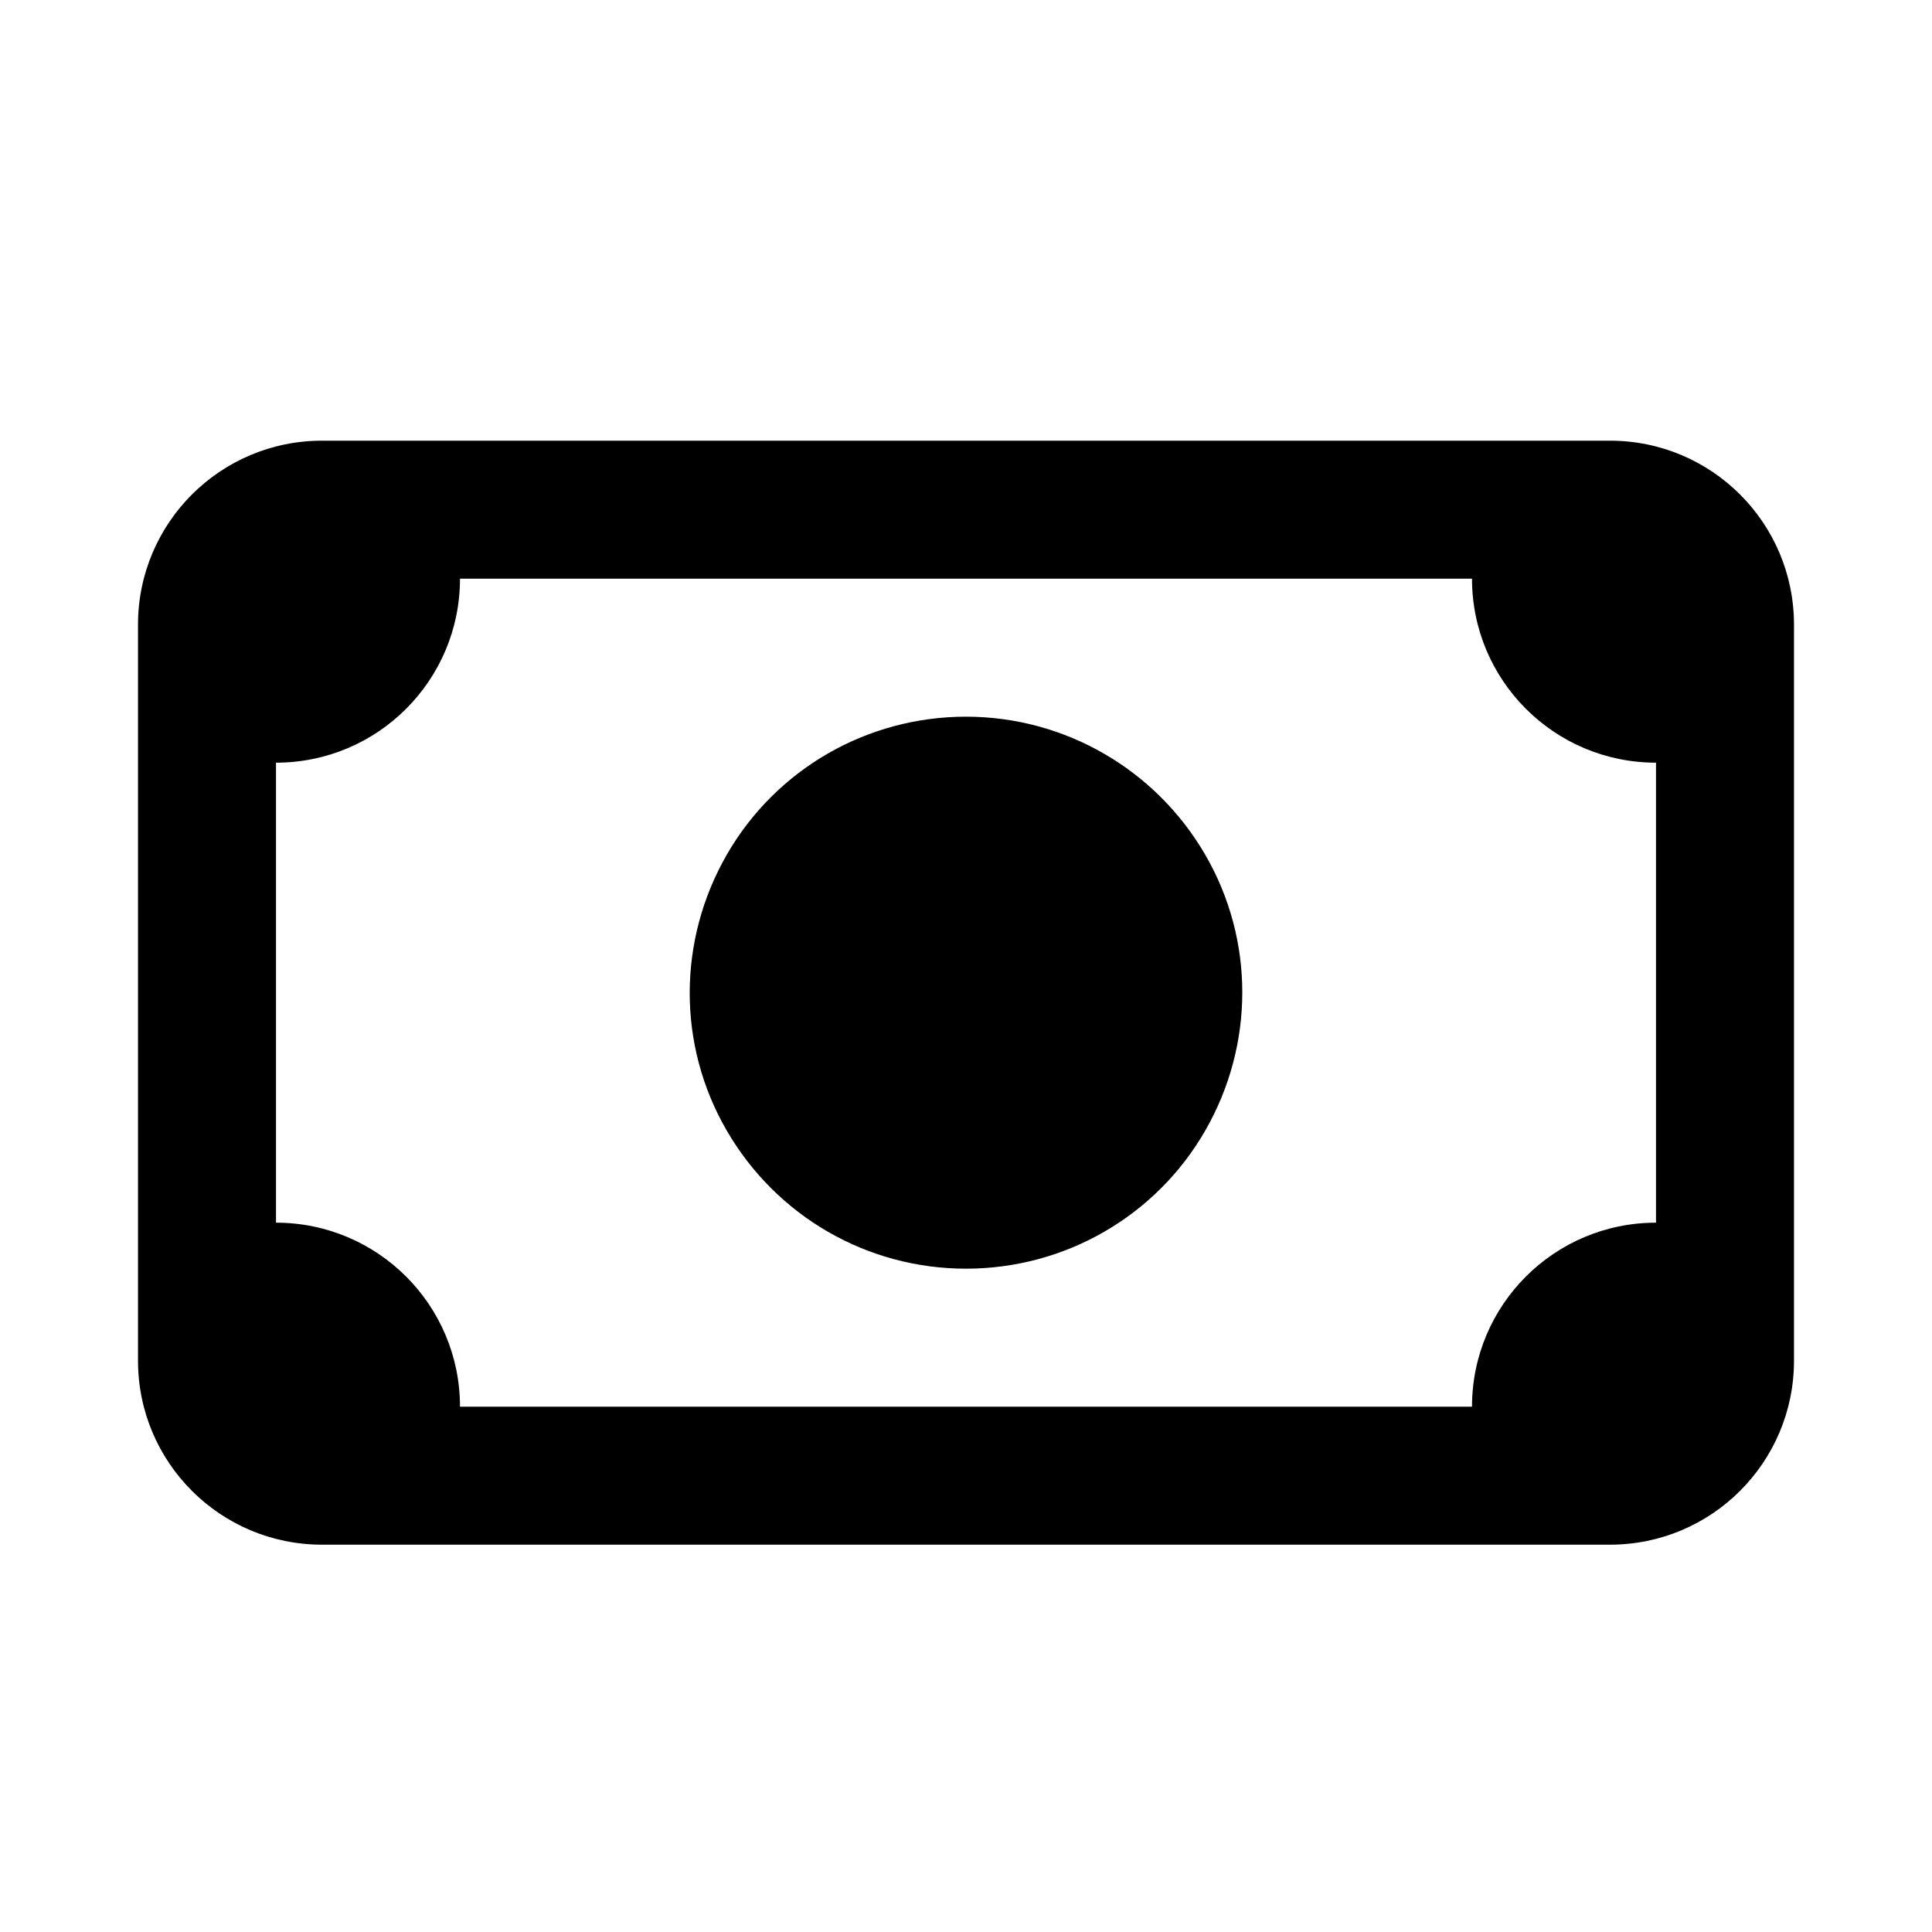 <?xml version="1.0" encoding="UTF-8"?>
<svg xmlns="http://www.w3.org/2000/svg" id="Layer_1" viewBox="0 0 42 42">
  <defs>
    <style>.cls-1{stroke-width:0px;}</style>
  </defs>
  <path class="cls-1" d="m3,13.58c0-2.21,1.79-4,4-4h28c2.21,0,4,1.79,4,4v16c0,2.21-1.79,4-4,4H7c-2.21,0-4-1.79-4-4V13.58Zm7-1c0,2.21-1.79,4-4,4v10c2.21,0,4,1.79,4,4h22c0-2.21,1.79-4,4-4v-10c-2.21,0-4-1.79-4-4H10Zm11,3c2.14,0,4.12,1.14,5.2,3s1.07,4.14,0,6-3.05,3-5.2,3-4.12-1.14-5.2-3-1.07-4.14,0-6,3.05-3,5.2-3Z"></path>
</svg>
